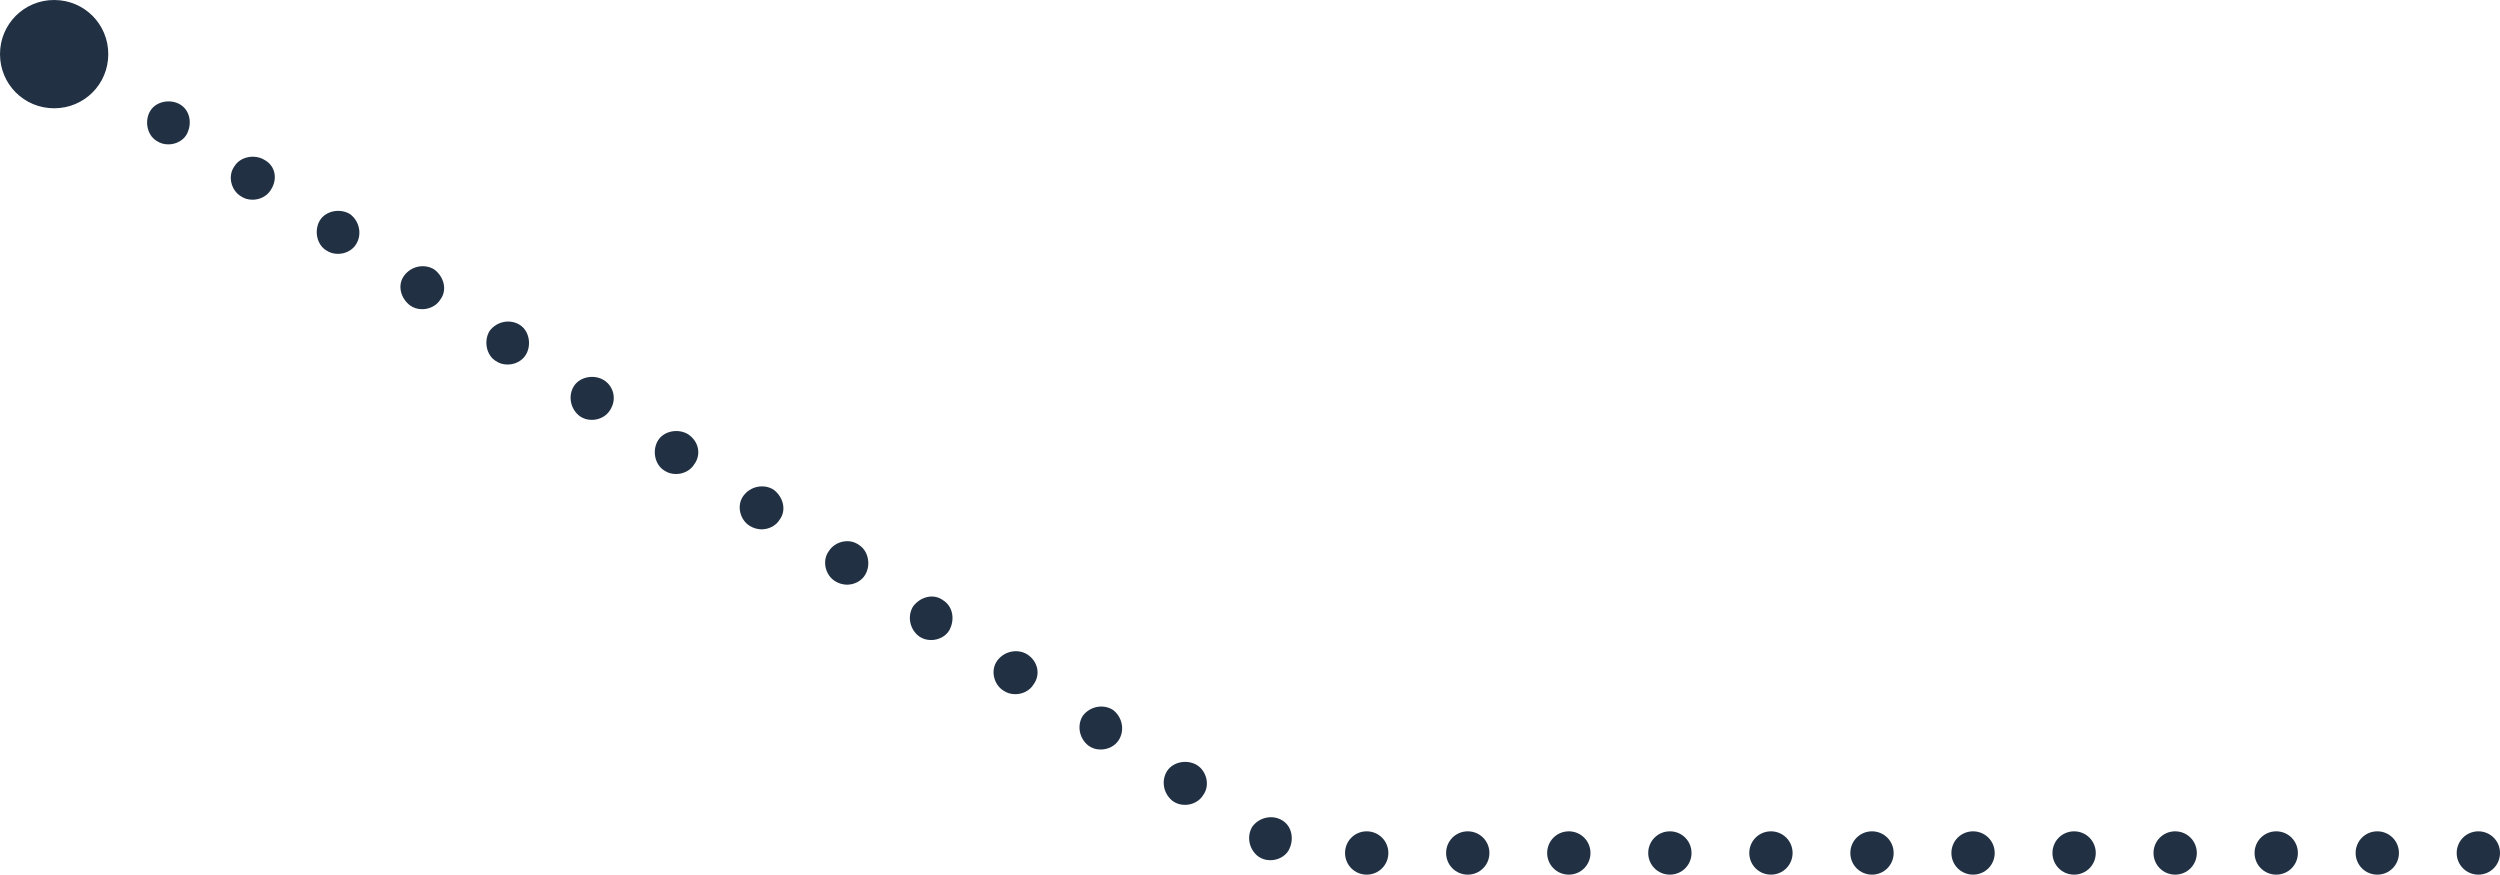 <?xml version="1.0" encoding="utf-8"?>
<!-- Generator: Adobe Illustrator 25.2.3, SVG Export Plug-In . SVG Version: 6.00 Build 0)  -->
<svg version="1.1" id="Ebene_1" xmlns="http://www.w3.org/2000/svg" xmlns:xlink="http://www.w3.org/1999/xlink" x="0px" y="0px"
	 viewBox="0 0 207.8 72.7" style="enable-background:new 0 0 207.8 72.7;" xml:space="preserve">
<style type="text/css">
	.st0{fill-rule:evenodd;clip-rule:evenodd;fill:#213143;}
</style>
<path class="st0" d="M71.9,47.8c-0.3,0.5-0.9,0.8-1.5,0.8c-0.3,0-0.7-0.1-1-0.3c-0.8-0.5-1.1-1.7-0.5-2.5c0.5-0.8,1.7-1.1,2.5-0.5
	C72.2,45.8,72.4,47,71.9,47.8z M64.3,40.7c-0.8-0.5-1.9-0.3-2.5,0.5c-0.6,0.8-0.3,2,0.5,2.5c0.3,0.2,0.7,0.3,1,0.3
	c0.6,0,1.2-0.3,1.5-0.8C65.4,42.4,65.1,41.3,64.3,40.7z M57.2,36.1c-0.8-0.5-2-0.3-2.5,0.5s-0.3,2,0.5,2.5c0.3,0.2,0.6,0.3,1,0.3
	c0.6,0,1.2-0.3,1.5-0.8C58.3,37.8,58.1,36.7,57.2,36.1z M85.4,54.4c-0.8-0.5-1.9-0.3-2.5,0.5s-0.3,2,0.5,2.5c0.3,0.2,0.6,0.3,1,0.3
	c0.6,0,1.2-0.3,1.5-0.8C86.5,56.1,86.3,55,85.4,54.4z M92.5,59c-0.8-0.5-1.9-0.3-2.5,0.5c-0.5,0.8-0.3,1.9,0.5,2.5
	c0.3,0.2,0.6,0.3,1,0.3c0.6,0,1.2-0.3,1.5-0.8C93.5,60.7,93.3,59.6,92.5,59z M78.4,49.9c-0.8-0.6-1.9-0.3-2.5,0.5
	c-0.5,0.8-0.3,1.9,0.5,2.5c0.3,0.2,0.6,0.3,1,0.3c0.6,0,1.2-0.3,1.5-0.8C79.4,51.5,79.2,50.4,78.4,49.9z M50.2,31.6
	c-0.8-0.5-2-0.3-2.5,0.5c-0.5,0.8-0.3,1.9,0.5,2.5c0.3,0.2,0.6,0.3,1,0.3c0.6,0,1.2-0.3,1.5-0.8C51.3,33.2,51,32.1,50.2,31.6z
	 M22,13.3c-0.8-0.5-2-0.3-2.5,0.5c-0.6,0.8-0.3,2,0.5,2.5c0.3,0.2,0.6,0.3,1,0.3c0.6,0,1.2-0.3,1.5-0.8C23.1,14.9,22.9,13.8,22,13.3
	z M99.5,63.6c-0.8-0.5-2-0.3-2.5,0.5c-0.5,0.8-0.3,1.9,0.5,2.5c0.3,0.2,0.6,0.3,1,0.3c0.6,0,1.2-0.3,1.5-0.8
	C100.6,65.3,100.3,64.1,99.5,63.6z M15,8.7c-0.8-0.5-2-0.3-2.5,0.5c-0.5,0.8-0.3,2,0.5,2.5c0.3,0.2,0.6,0.3,1,0.3
	c0.6,0,1.2-0.3,1.5-0.8C16,10.3,15.8,9.2,15,8.7z M29.1,17.8c-0.8-0.5-2-0.3-2.5,0.5c-0.5,0.8-0.3,2,0.5,2.5c0.3,0.2,0.6,0.3,1,0.3
	c0.6,0,1.2-0.3,1.5-0.8C30.1,19.5,29.9,18.4,29.1,17.8z M36.1,22.4c-0.8-0.5-1.9-0.3-2.5,0.5c-0.6,0.8-0.3,1.9,0.5,2.5
	c0.3,0.2,0.6,0.3,1,0.3c0.6,0,1.2-0.3,1.5-0.8C37.2,24.1,36.9,23,36.1,22.4z M43.2,27c-0.8-0.5-1.9-0.3-2.5,0.5
	c-0.5,0.8-0.3,2,0.5,2.5c0.3,0.2,0.6,0.3,1,0.3c0.6,0,1.2-0.3,1.5-0.8C44.2,28.7,44,27.5,43.2,27z M147.2,69.1c-1,0-1.8,0.8-1.8,1.8
	c0,1,0.8,1.8,1.8,1.8s1.8-0.8,1.8-1.8C149,69.9,148.2,69.1,147.2,69.1z M106.6,68.2c-0.8-0.5-1.9-0.3-2.5,0.5
	c-0.5,0.8-0.3,1.9,0.5,2.5c0.3,0.2,0.6,0.3,1,0.3c0.6,0,1.2-0.3,1.5-0.8C107.6,69.8,107.4,68.7,106.6,68.2z M172.4,69.1
	c-1,0-1.8,0.8-1.8,1.8c0,1,0.8,1.8,1.8,1.8s1.8-0.8,1.8-1.8C174.2,69.9,173.4,69.1,172.4,69.1z M189.2,69.1c-1,0-1.8,0.8-1.8,1.8
	c0,1,0.8,1.8,1.8,1.8s1.8-0.8,1.8-1.8C191,69.9,190.2,69.1,189.2,69.1z M164,69.1c-1,0-1.8,0.8-1.8,1.8c0,1,0.8,1.8,1.8,1.8
	c1,0,1.8-0.8,1.8-1.8C165.8,69.9,165,69.1,164,69.1z M206,69.1c-1,0-1.8,0.8-1.8,1.8c0,1,0.8,1.8,1.8,1.8c1,0,1.8-0.8,1.8-1.8
	C207.8,69.9,207,69.1,206,69.1z M197.6,69.1c-1,0-1.8,0.8-1.8,1.8c0,1,0.8,1.8,1.8,1.8c1,0,1.8-0.8,1.8-1.8
	C199.4,69.9,198.6,69.1,197.6,69.1z M180.8,69.1c-1,0-1.8,0.8-1.8,1.8c0,1,0.8,1.8,1.8,1.8c1,0,1.8-0.8,1.8-1.8
	C182.6,69.9,181.8,69.1,180.8,69.1z M122,69.1c-1,0-1.8,0.8-1.8,1.8c0,1,0.8,1.8,1.8,1.8c1,0,1.8-0.8,1.8-1.8
	C123.8,69.9,123,69.1,122,69.1z M113.6,69.1c-1,0-1.8,0.8-1.8,1.8c0,1,0.8,1.8,1.8,1.8c1,0,1.8-0.8,1.8-1.8
	C115.4,69.9,114.6,69.1,113.6,69.1z M130.4,69.1c-1,0-1.8,0.8-1.8,1.8c0,1,0.8,1.8,1.8,1.8s1.8-0.8,1.8-1.8
	C132.2,69.9,131.4,69.1,130.4,69.1z M155.6,69.1c-1,0-1.8,0.8-1.8,1.8c0,1,0.8,1.8,1.8,1.8c1,0,1.8-0.8,1.8-1.8
	C157.4,69.9,156.6,69.1,155.6,69.1z M138.8,69.1c-1,0-1.8,0.8-1.8,1.8c0,1,0.8,1.8,1.8,1.8c1,0,1.8-0.8,1.8-1.8
	C140.6,69.9,139.8,69.1,138.8,69.1z M4.5,0C2,0,0,2,0,4.5C0,7,2,9,4.5,9C7,9,9,7,9,4.5C9,2,7,0,4.5,0z"/>
</svg>
